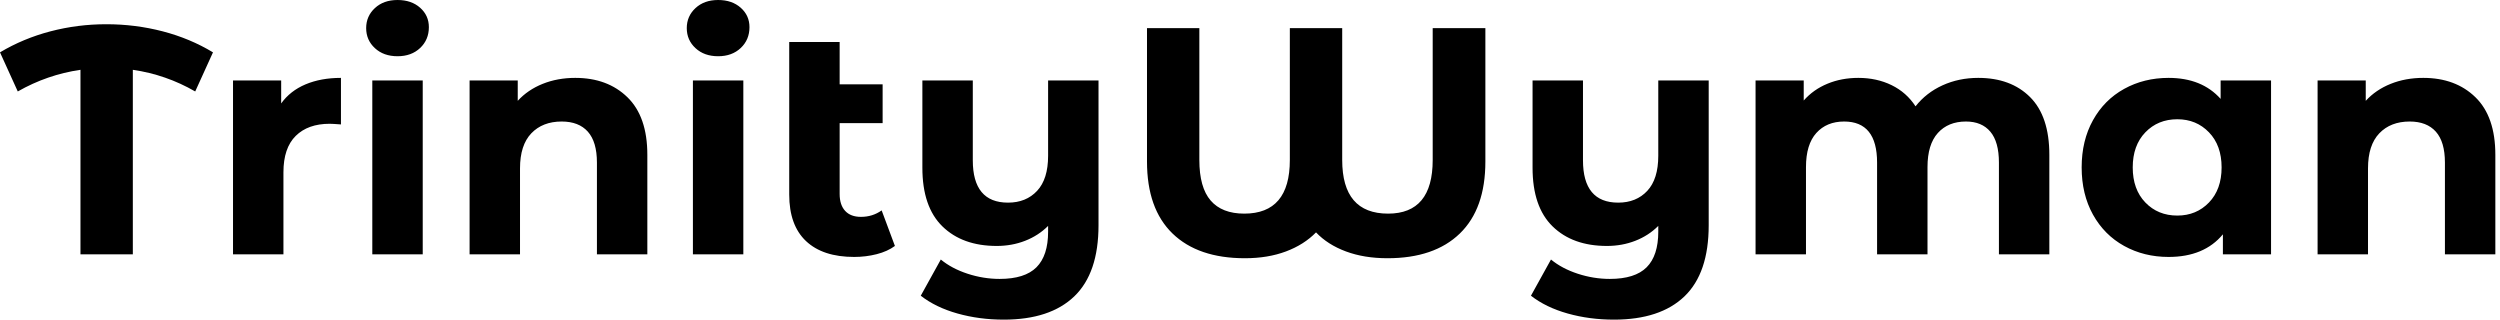 <svg baseProfile="full" height="28" version="1.1" viewBox="0 0 219 28" width="219" xmlns="http://www.w3.org/2000/svg" xmlns:ev="http://www.w3.org/2001/xml-events" xmlns:xlink="http://www.w3.org/1999/xlink"><defs /><g><path d="M16.789 8.012Q14.241 6.54 11.325 6.115V22.281H6.738V6.115Q3.822 6.54 1.246 8.012L-0.311 4.586Q1.727 3.369 4.105 2.746Q6.483 2.123 9.003 2.123Q11.551 2.123 13.943 2.746Q16.336 3.369 18.346 4.586Z M29.557 6.823V10.9Q28.821 10.843 28.566 10.843Q26.669 10.843 25.594 11.905Q24.518 12.967 24.518 15.09V22.281H20.101V7.05H24.32V9.06Q25.112 7.956 26.457 7.389Q27.802 6.823 29.557 6.823Z M32.303 7.05H36.72V22.281H32.303ZM31.765 2.463Q31.765 1.416 32.53 0.708Q33.294 0.0 34.512 0.0Q35.729 0.0 36.493 0.679Q37.258 1.359 37.258 2.378Q37.258 3.482 36.493 4.204Q35.729 4.926 34.512 4.926Q33.294 4.926 32.53 4.218Q31.765 3.511 31.765 2.463Z M56.396 13.561V22.281H51.98V14.241Q51.98 12.429 51.187 11.537Q50.394 10.645 48.894 10.645Q47.223 10.645 46.233 11.678Q45.242 12.712 45.242 14.75V22.281H40.825V7.05H45.043V8.833Q45.921 7.871 47.223 7.347Q48.526 6.823 50.083 6.823Q52.914 6.823 54.655 8.522Q56.396 10.22 56.396 13.561Z M60.388 7.05H64.805V22.281H60.388ZM59.85 2.463Q59.85 1.416 60.615 0.708Q61.379 0.0 62.597 0.0Q63.814 0.0 64.578 0.679Q65.343 1.359 65.343 2.378Q65.343 3.482 64.578 4.204Q63.814 4.926 62.597 4.926Q61.379 4.926 60.615 4.218Q59.85 3.511 59.85 2.463Z M78.083 21.545Q77.432 22.026 76.483 22.267Q75.535 22.508 74.516 22.508Q71.769 22.508 70.297 21.12Q68.825 19.733 68.825 17.043V3.68H73.242V7.389H77.007V10.787H73.242V16.987Q73.242 17.949 73.723 18.473Q74.204 18.997 75.11 18.997Q76.129 18.997 76.922 18.431Z M95.919 7.05V19.733Q95.919 23.923 93.796 25.962Q91.672 28.0 87.624 28.0Q85.472 28.0 83.561 27.462Q81.65 26.924 80.348 25.905L82.103 22.734Q83.066 23.527 84.453 23.98Q85.84 24.433 87.256 24.433Q89.464 24.433 90.483 23.414Q91.503 22.394 91.503 20.299V19.79Q90.653 20.639 89.492 21.092Q88.332 21.545 87.001 21.545Q84.0 21.545 82.245 19.832Q80.489 18.119 80.489 14.694V7.05H84.906V14.042Q84.906 17.751 87.992 17.751Q89.577 17.751 90.54 16.718Q91.503 15.685 91.503 13.646V7.05Z M129.808 2.463V14.156Q129.808 18.289 127.571 20.455Q125.335 22.621 121.23 22.621Q119.191 22.621 117.592 22.026Q115.992 21.432 114.973 20.356Q113.925 21.432 112.34 22.026Q110.754 22.621 108.744 22.621Q104.639 22.621 102.402 20.455Q100.166 18.289 100.166 14.156V2.463H104.752V14.014Q104.752 16.421 105.743 17.567Q106.734 18.714 108.688 18.714Q112.679 18.714 112.679 14.014V2.463H117.266V14.014Q117.266 18.714 121.286 18.714Q125.193 18.714 125.193 14.014V2.463Z M149.371 7.05V19.733Q149.371 23.923 147.248 25.962Q145.124 28.0 141.076 28.0Q138.924 28.0 137.013 27.462Q135.102 26.924 133.8 25.905L135.555 22.734Q136.518 23.527 137.905 23.98Q139.292 24.433 140.708 24.433Q142.916 24.433 143.935 23.414Q144.954 22.394 144.954 20.299V19.79Q144.105 20.639 142.944 21.092Q141.784 21.545 140.453 21.545Q137.452 21.545 135.697 19.832Q133.941 18.119 133.941 14.694V7.05H138.358V14.042Q138.358 17.751 141.444 17.751Q143.029 17.751 143.992 16.718Q144.954 15.685 144.954 13.646V7.05Z M179.211 13.561V22.281H174.795V14.241Q174.795 12.429 174.044 11.537Q173.294 10.645 171.907 10.645Q170.35 10.645 169.444 11.65Q168.538 12.655 168.538 14.637V22.281H164.121V14.241Q164.121 10.645 161.234 10.645Q159.705 10.645 158.799 11.65Q157.893 12.655 157.893 14.637V22.281H153.476V7.05H157.695V8.805Q158.544 7.842 159.776 7.333Q161.007 6.823 162.479 6.823Q164.093 6.823 165.395 7.46Q166.698 8.097 167.49 9.314Q168.425 8.125 169.854 7.474Q171.284 6.823 172.983 6.823Q175.842 6.823 177.527 8.508Q179.211 10.192 179.211 13.561Z M198.633 7.05V22.281H194.415V20.526Q192.772 22.508 189.658 22.508Q187.507 22.508 185.765 21.545Q184.024 20.582 183.033 18.799Q182.042 17.015 182.042 14.665Q182.042 12.315 183.033 10.532Q184.024 8.748 185.765 7.786Q187.507 6.823 189.658 6.823Q192.574 6.823 194.216 8.663V7.05ZM194.301 14.665Q194.301 12.74 193.197 11.594Q192.093 10.447 190.423 10.447Q188.724 10.447 187.62 11.594Q186.516 12.74 186.516 14.665Q186.516 16.59 187.62 17.737Q188.724 18.884 190.423 18.884Q192.093 18.884 193.197 17.737Q194.301 16.59 194.301 14.665Z M218.281 13.561V22.281H213.865V14.241Q213.865 12.429 213.072 11.537Q212.279 10.645 210.779 10.645Q209.108 10.645 208.117 11.678Q207.126 12.712 207.126 14.75V22.281H202.71V7.05H206.928V8.833Q207.806 7.871 209.108 7.347Q210.411 6.823 211.968 6.823Q214.799 6.823 216.54 8.522Q218.281 10.22 218.281 13.561Z " fill="rgb(0,0,0)" transform="translate(0.311, 0)" /></g></svg>